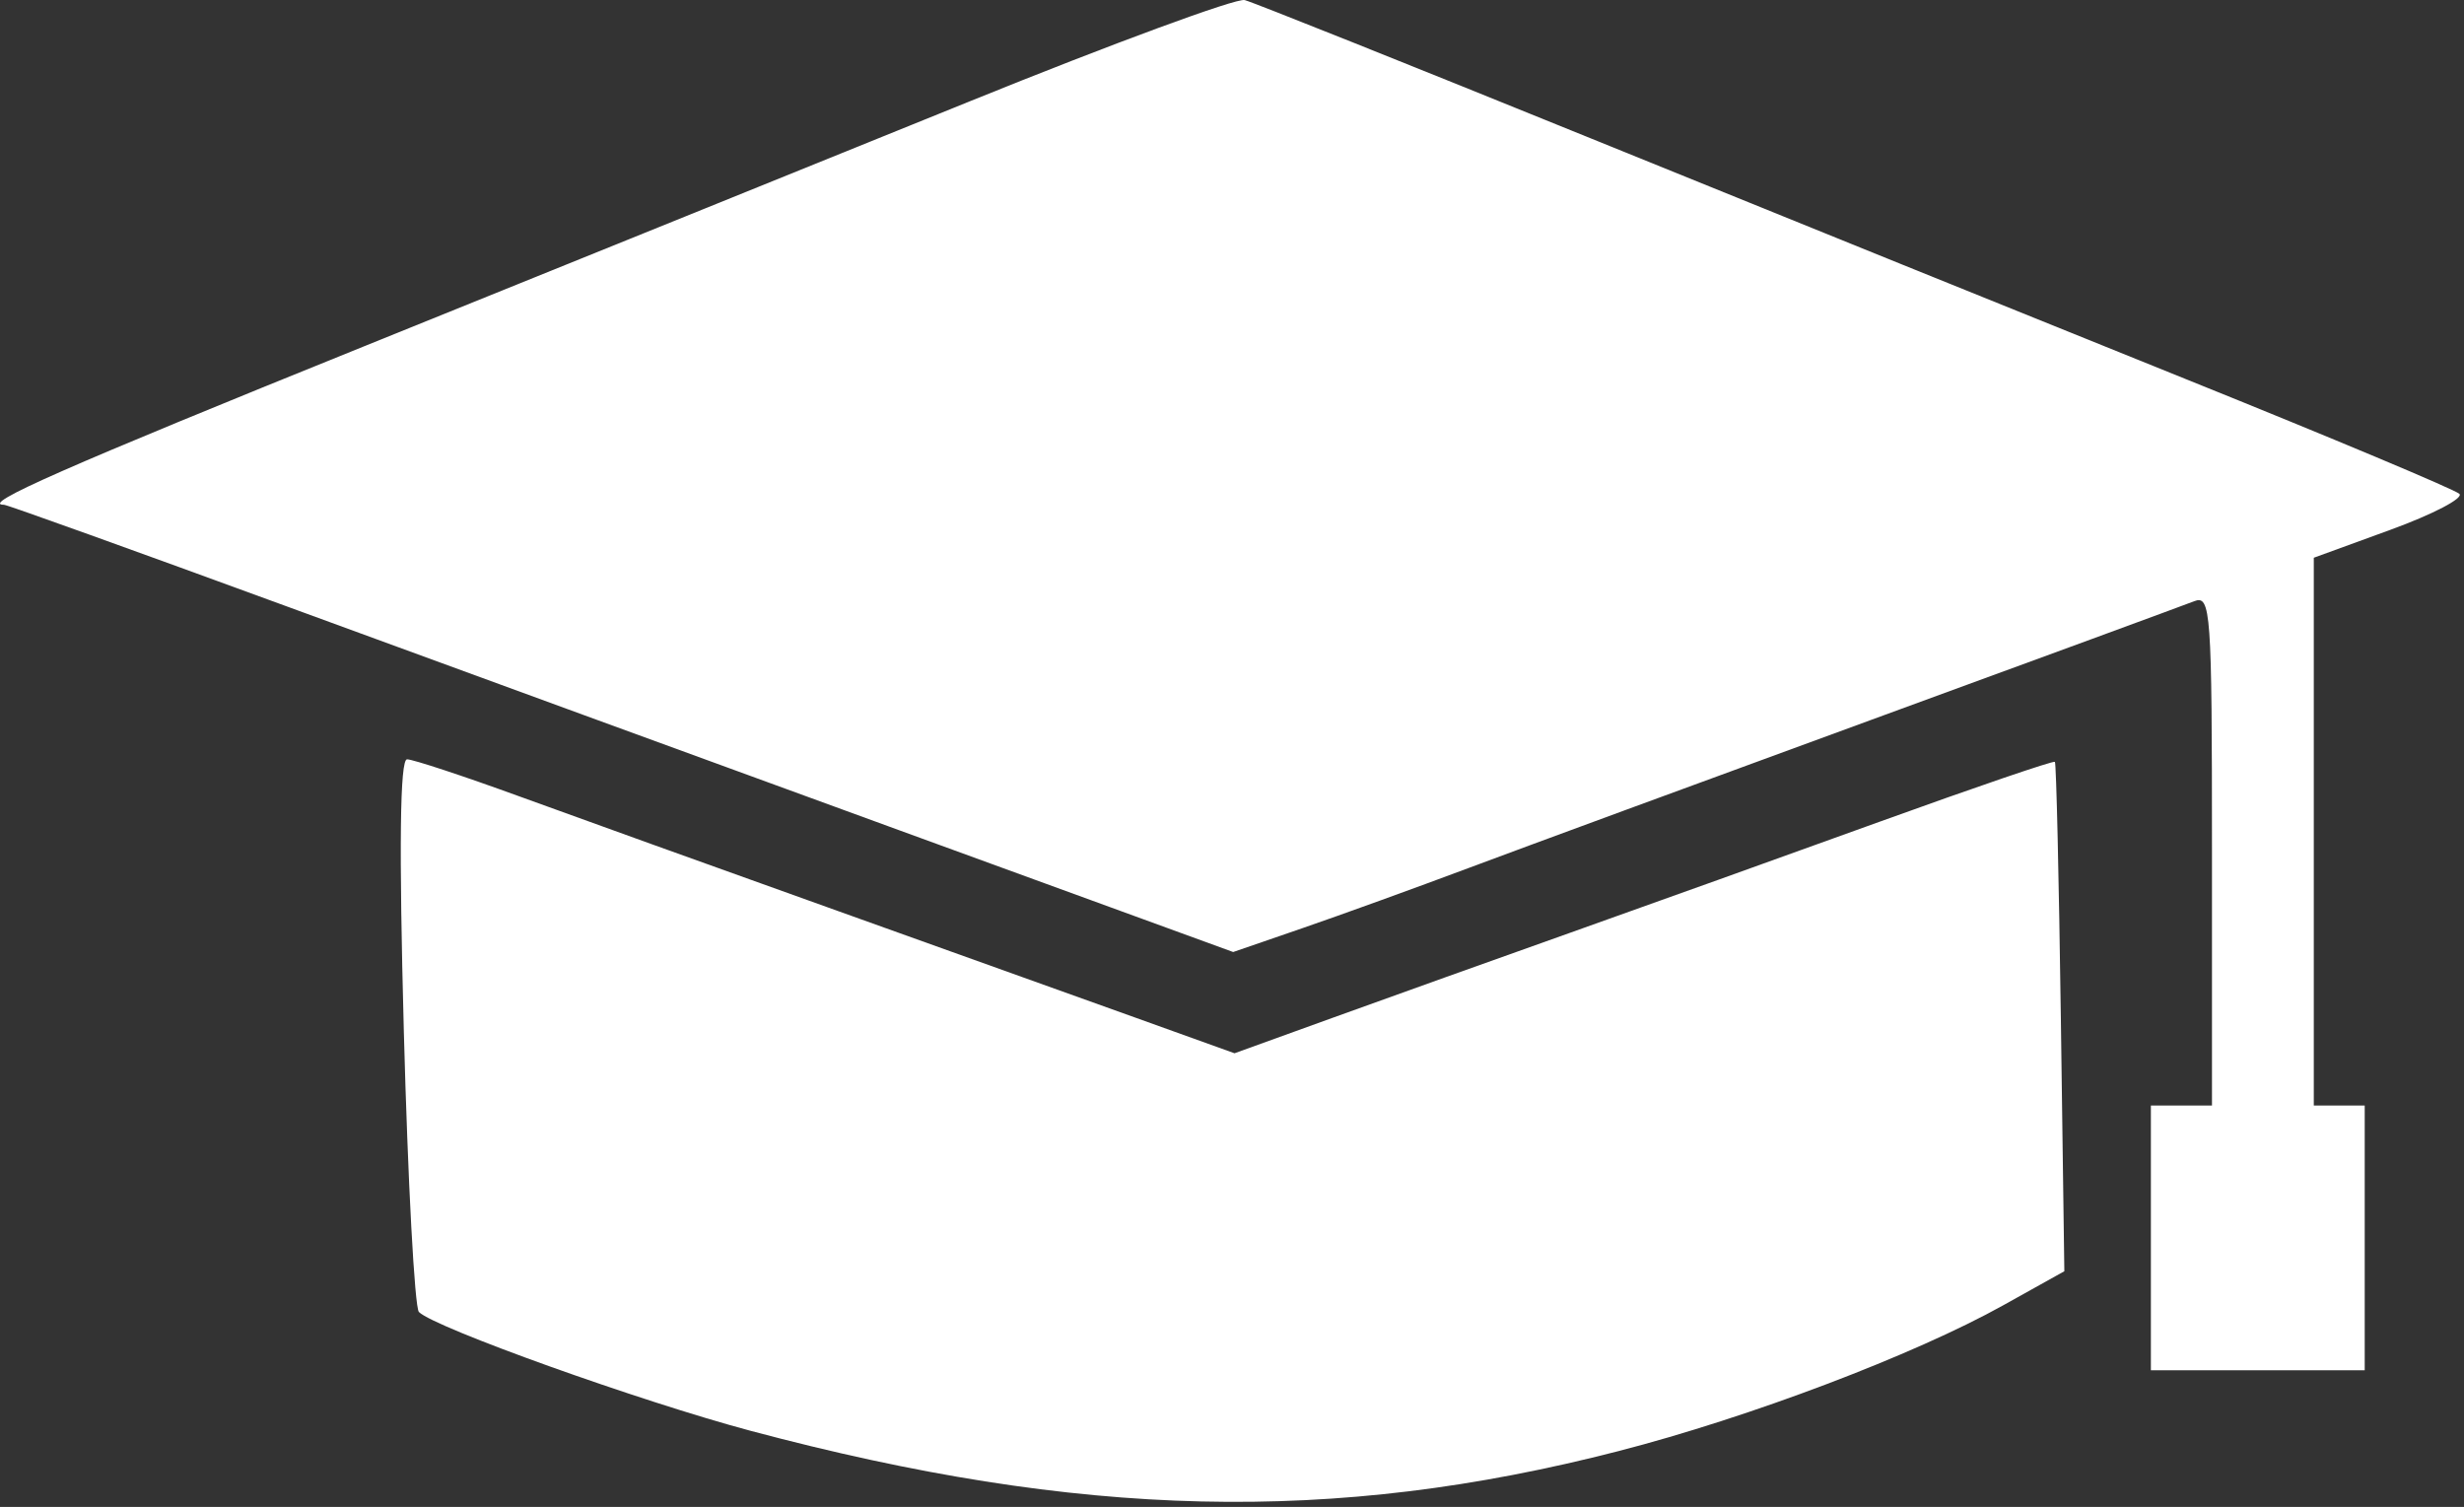 <?xml version="1.0" encoding="UTF-8"?> <svg xmlns="http://www.w3.org/2000/svg" width="242" height="148" viewBox="0 0 242 148" fill="none"><rect x="0" y="0" width="242" height="148" fill="#333333" stroke="none"/> <path fill-rule="evenodd" clip-rule="evenodd" d="M95.248 9.95C81.223 15.633 54.448 26.463 35.748 34.016C6.349 45.891 -2.022 49.575 0.392 49.575C0.692 49.575 13.269 54.095 28.342 59.62C43.416 65.145 70.456 75.028 88.432 81.583L121.115 93.501L127.932 91.153C131.681 89.862 139.023 87.204 144.248 85.246C149.473 83.289 167.248 76.748 183.748 70.712C200.248 64.676 214.535 59.427 215.498 59.049C217.136 58.405 217.248 59.961 217.248 83.468V108.575H214.248H211.248V121.575V134.575H221.748H232.248V121.575V108.575H229.748H227.248V81.676V54.778L234.796 52.025C238.948 50.511 241.986 48.926 241.546 48.503C241.107 48.08 229.048 43.021 214.748 37.261C200.448 31.502 174.123 20.851 156.248 13.593C138.373 6.335 123.073 0.221 122.248 0.007C121.423 -0.207 109.273 4.267 95.248 9.95ZM39.663 101.325C40.056 116.038 40.722 128.426 41.142 128.854C42.639 130.38 62.928 137.647 73.748 140.532C106.077 149.153 130.957 149.733 158.964 142.517C171.814 139.206 188.008 133.069 196.748 128.196L202.748 124.852L202.405 99.963C202.217 86.275 201.954 74.962 201.82 74.823C201.687 74.685 193.966 77.322 184.663 80.684C175.36 84.046 161.673 88.957 154.248 91.596C146.823 94.235 136.361 97.981 130.998 99.92L121.248 103.445L111.498 99.94C106.136 98.012 92.523 93.134 81.248 89.098C69.973 85.063 56.307 80.145 50.879 78.168C45.451 76.192 40.546 74.575 39.979 74.575C39.279 74.575 39.178 83.168 39.663 101.325Z" fill="white"></path> </svg> 